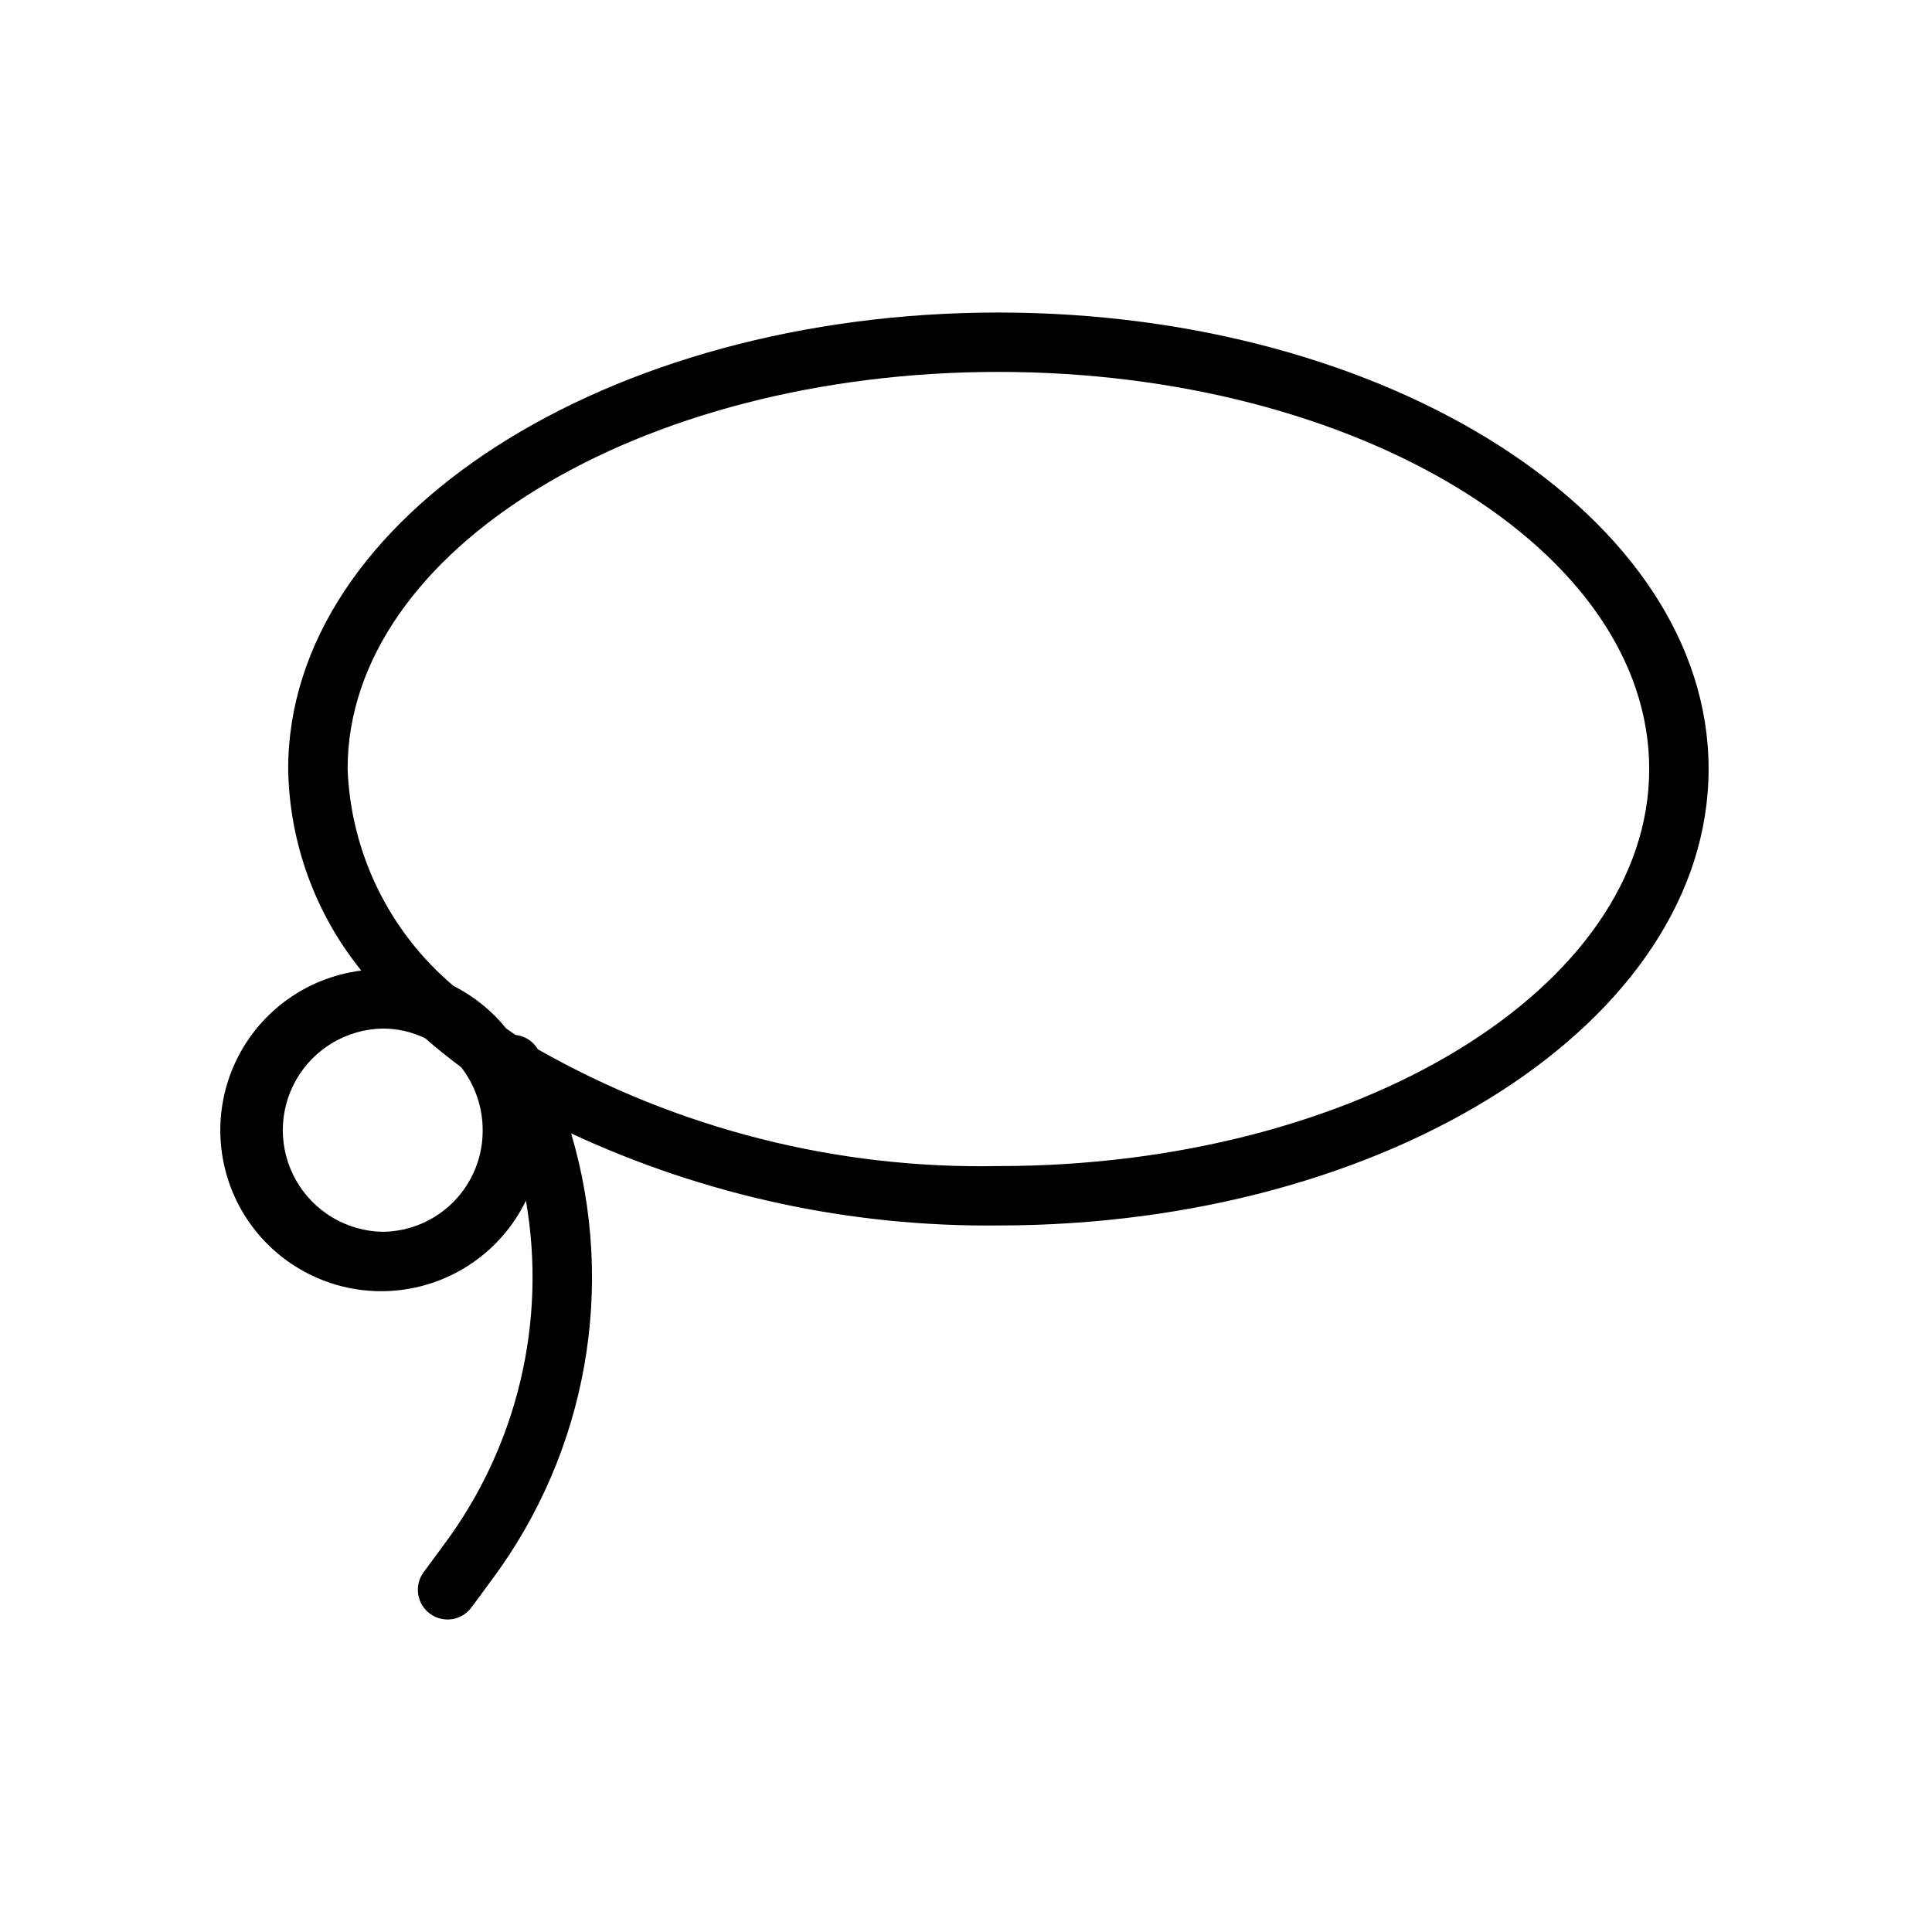 <?xml version="1.0" encoding="UTF-8"?>
<!-- Uploaded to: SVG Find, www.svgfind.com, Generator: SVG Find Mixer Tools -->
<svg fill="#000000" width="800px" height="800px" version="1.1" viewBox="144 144 512 512" xmlns="http://www.w3.org/2000/svg">
 <path d="m408.58 226.82c-103.78 0-188.21 54.273-188.21 120.97v-0.004c0.305 19.477 7.125 38.285 19.375 53.43-14.918 1.863-27.754 11.441-33.781 25.211-6.031 13.773-4.363 29.699 4.383 41.926 8.75 12.223 23.289 18.941 38.266 17.676 14.98-1.262 28.188-10.32 34.766-23.836 5.57 32.047-2.266 64.98-21.68 91.082l-5.426 7.363c-2.582 3.5-1.84 8.43 1.66 11.008 3.496 2.582 8.426 1.84 11.008-1.66l5.41-7.348h0.004c25.23-33.922 33.012-77.746 21-118.28 35.441 16.492 74.133 24.832 113.22 24.402 103.78 0 188.22-54.273 188.22-120.97 0-66.695-84.441-120.97-188.22-120.97zm-163.16 243.62c-9.512-0.164-18.23-5.332-22.941-13.598-4.711-8.262-4.711-18.398 0-26.664 4.711-8.266 13.43-13.434 22.941-13.598 3.891-0.008 7.734 0.867 11.238 2.551 3.012 2.644 6.211 5.211 9.547 7.688 3.707 4.773 5.715 10.645 5.707 16.684 0.051 7.082-2.711 13.895-7.676 18.945-4.969 5.051-11.734 7.926-18.816 7.992zm163.16-17.422c-42.719 0.848-84.875-9.84-122.03-30.934-1.262-2.141-3.465-3.555-5.938-3.812-0.832-0.57-1.645-1.137-2.461-1.707-3.797-4.699-8.551-8.539-13.945-11.27-17.043-14.355-27.242-35.234-28.09-57.504 0-58.027 77.367-105.23 172.46-105.23 95.109 0 172.48 47.203 172.48 105.23 0.004 58.027-77.363 105.23-172.47 105.23z"/>
</svg>
